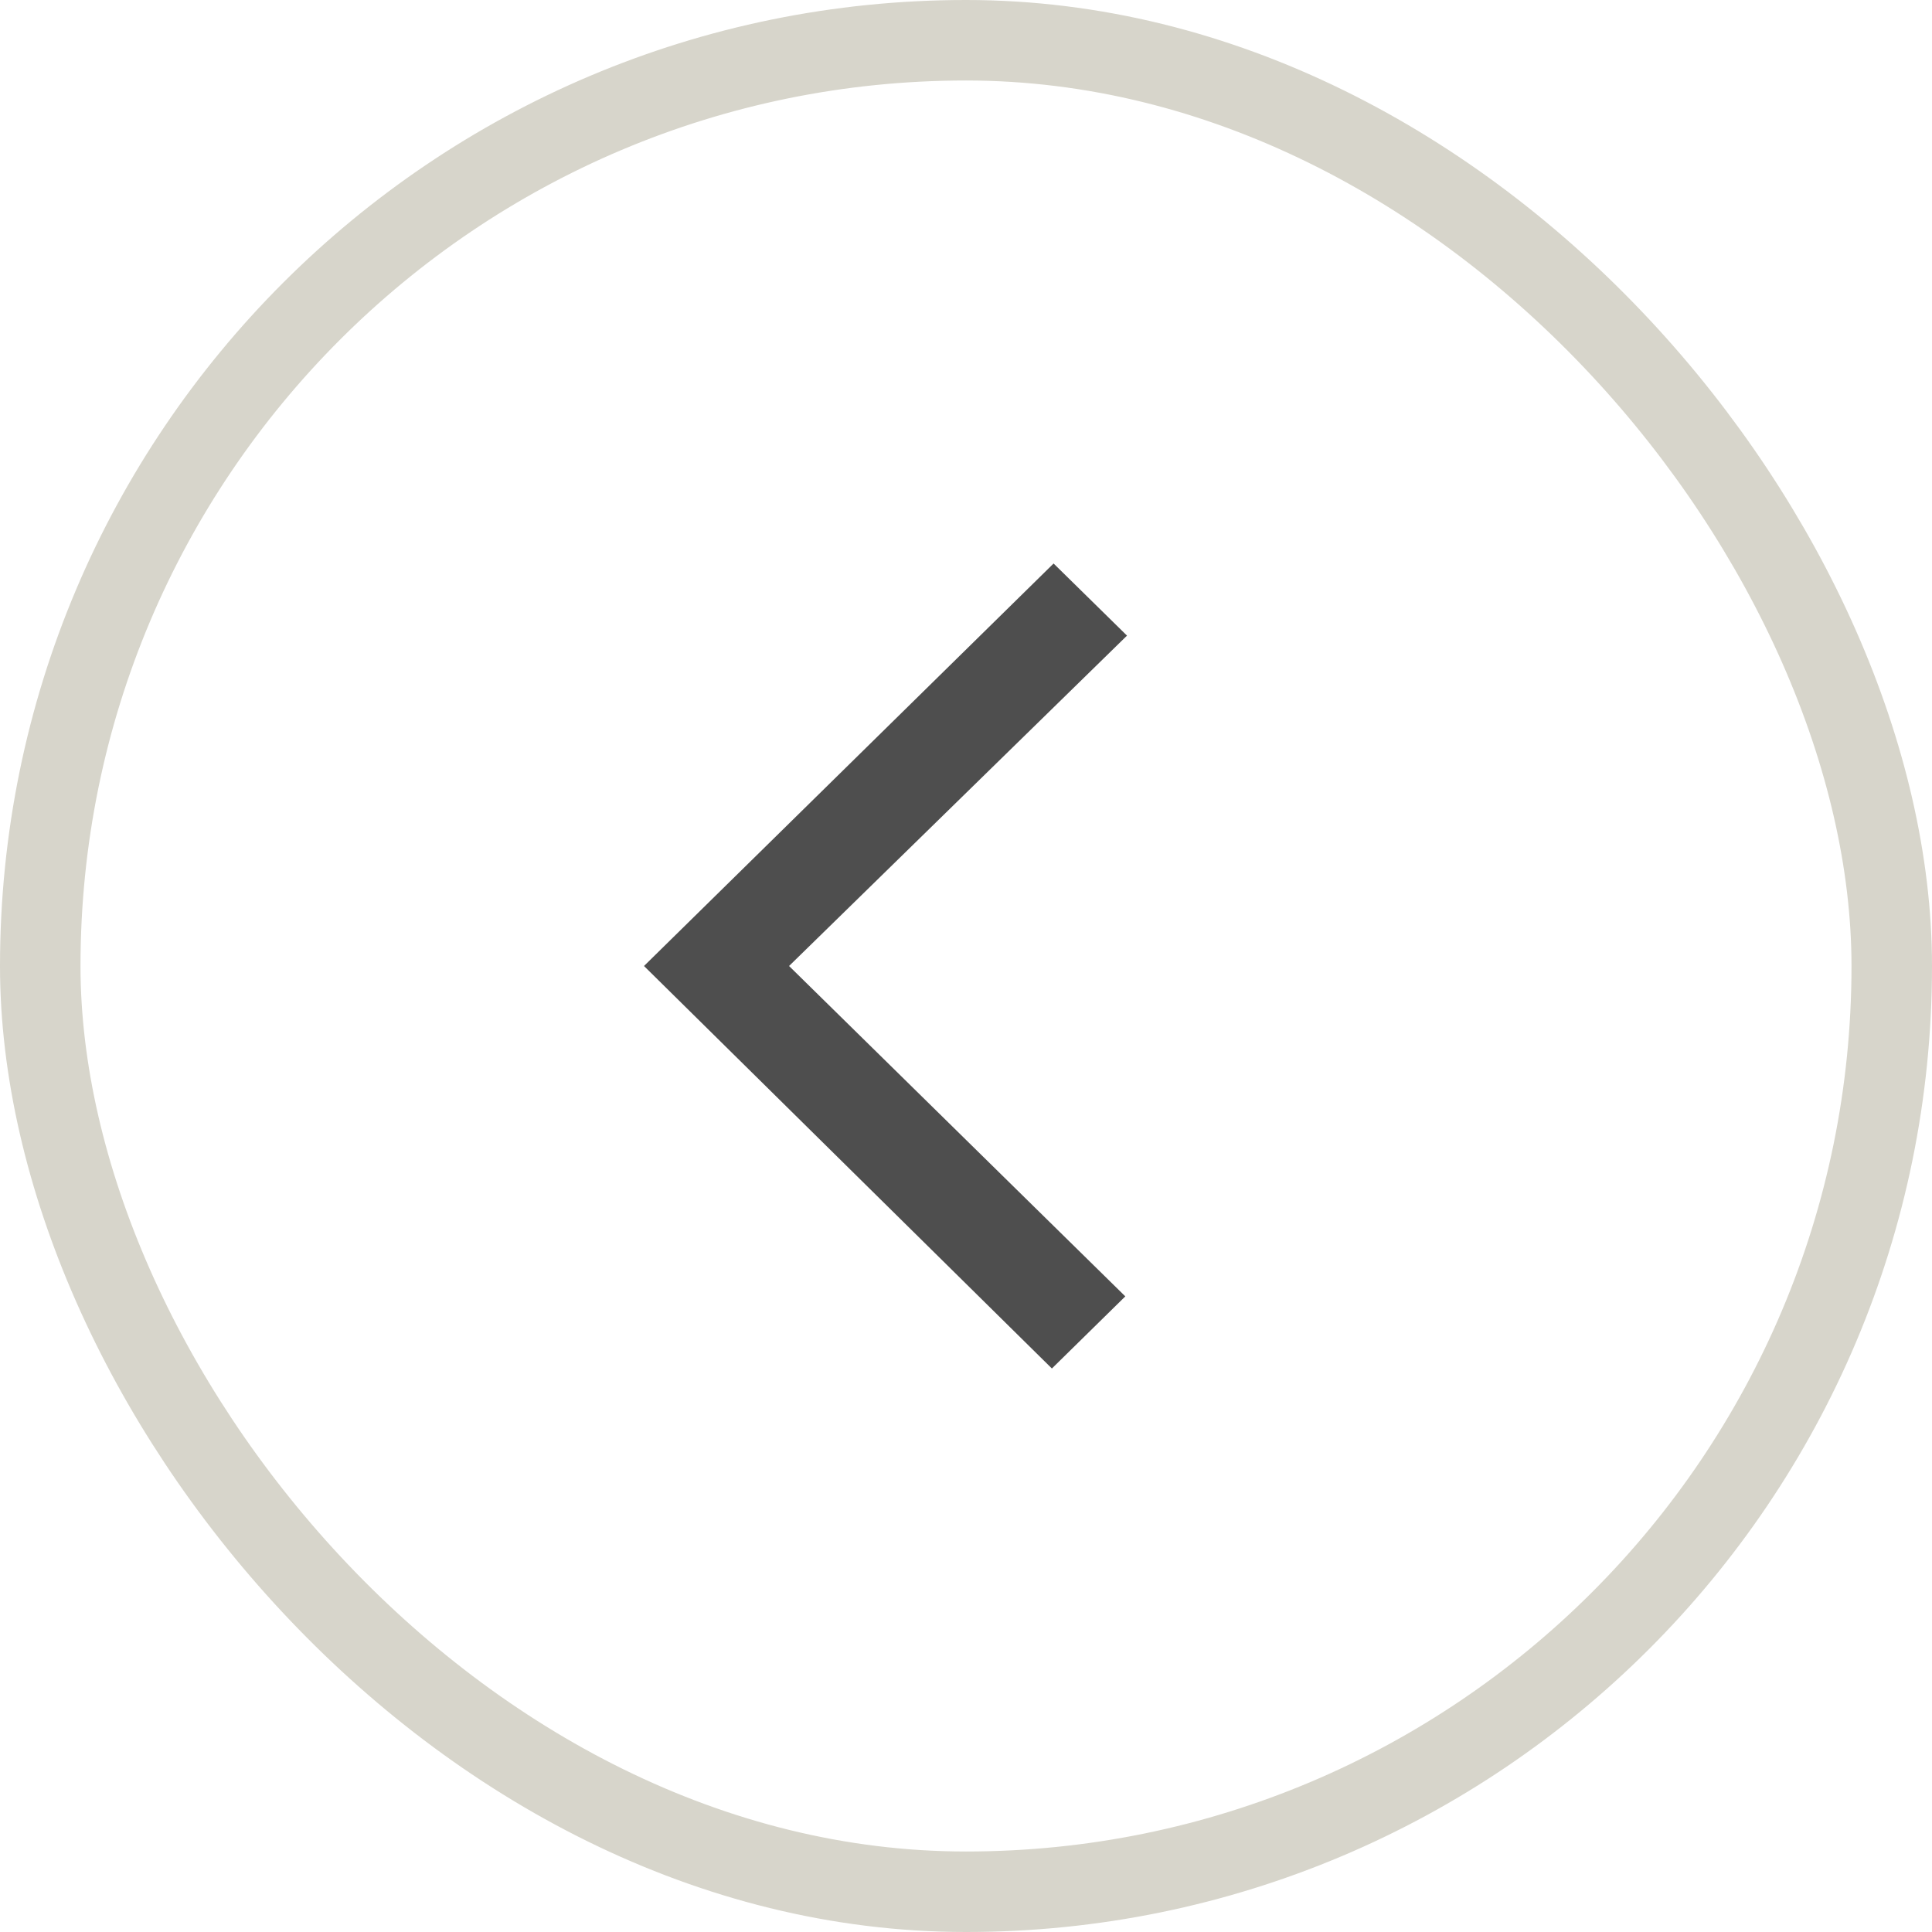 <svg width="24" height="24" viewBox="0 0 24 24" fill="none" xmlns="http://www.w3.org/2000/svg">
<path d="M8 12L13.088 7L14 7.896L9.802 12L13.979 16.104L13.067 17L8 12Z" fill="#2E2E2E" fill-opacity="0.84"/>
<rect x="0.5" y="0.5" width="23" height="23" rx="11.5" stroke="#D7D5CB"/>
</svg>
